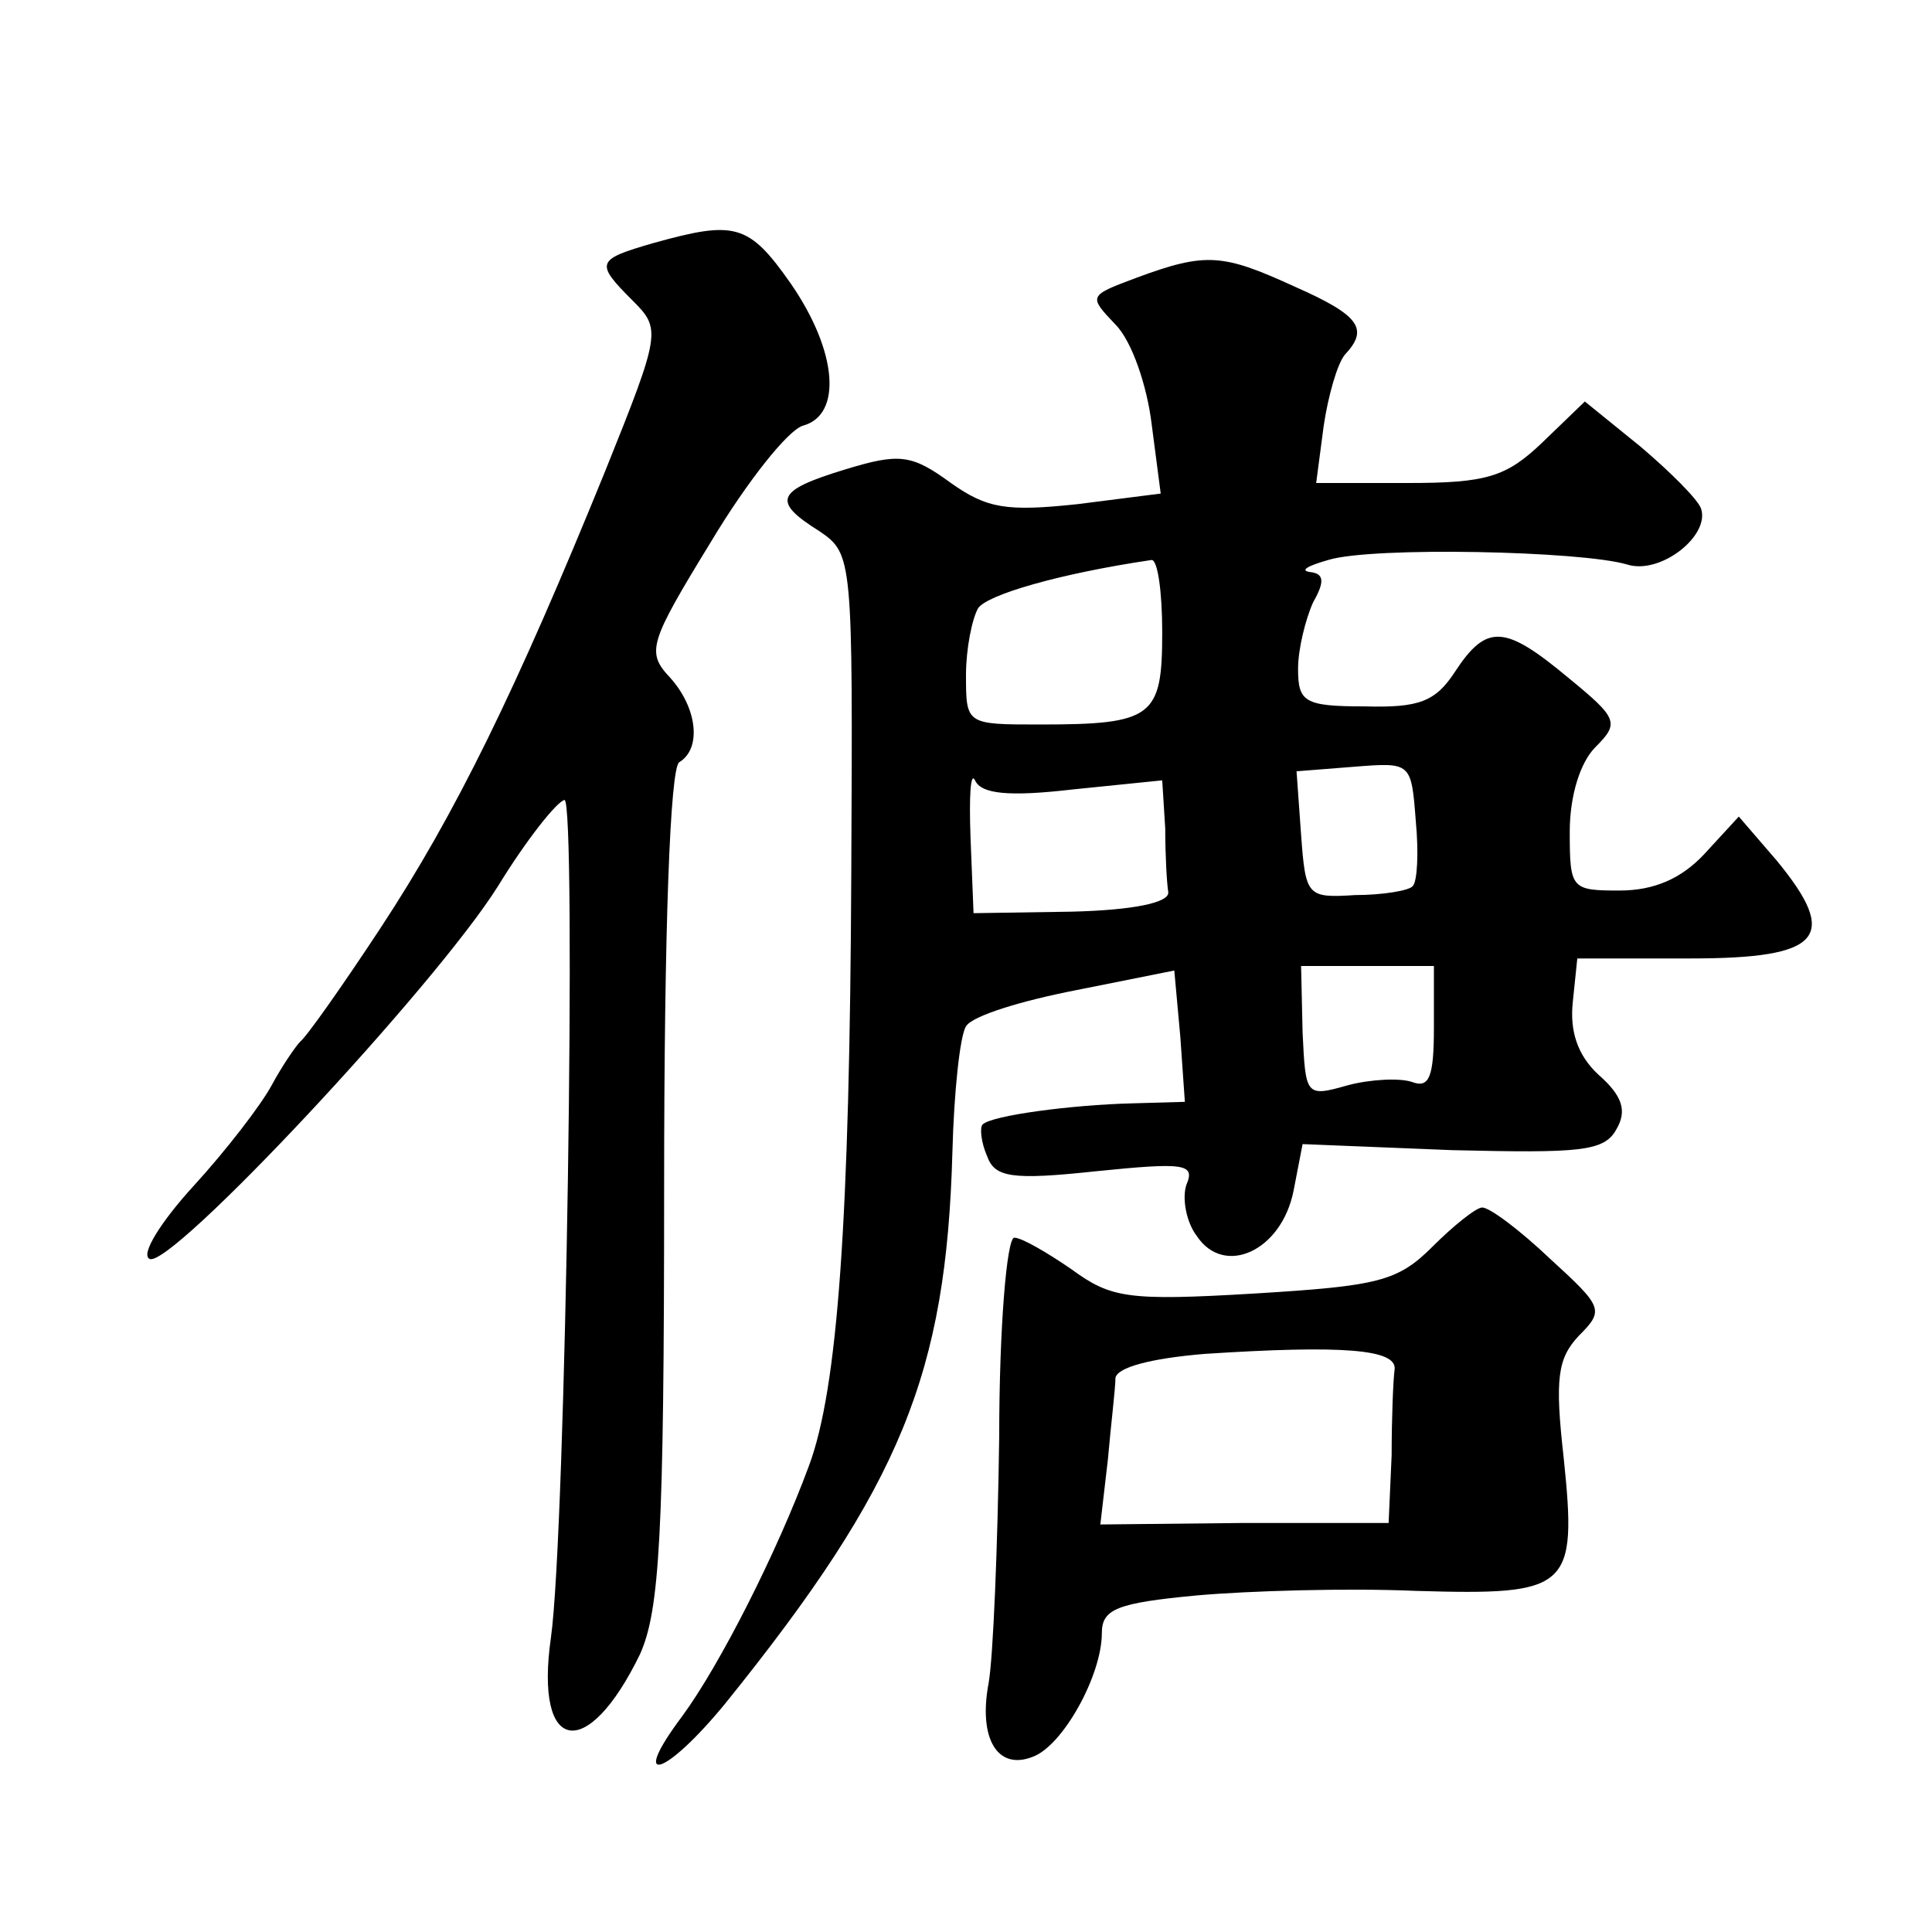 <?xml version="1.0" standalone="no"?>
<!DOCTYPE svg PUBLIC "-//W3C//DTD SVG 20010904//EN"
 "http://www.w3.org/TR/2001/REC-SVG-20010904/DTD/svg10.dtd">
<svg version="1.0" xmlns="http://www.w3.org/2000/svg"
 width="128pt" height="128pt" viewBox="0 0 128 128"
 preserveAspectRatio="xMidYMid meet">
<g transform="translate(0,128) scale(0.1,-0.1)"
fill="#0" stroke="none">
<path d="M433 1119 c-38 -11 -39 -13 -14 -38 19 -19 19 -21 -18 -113 -59 -145 -99
-227 -149 -303 -25 -38 -49 -72 -53 -75 -3 -3 -12 -16 -19 -29 -7 -13 -30 -43 -52
-67 -21 -23 -35 -45 -29 -48 13 -8 189 180 231 247 19 31 39 56 44 57 8 0 1 -484
-9 -555 -11 -77 24 -83 59 -11 13 29 16 78 16 309 0 173 4 278 10 282 15 9 12 36
-6 56 -16 17 -14 23 27 90 24 40 51 74 61 77 26 7 23 49 -8 94 -28 40 -37 42 -91
27z M753 1096 c-32 -12 -32 -12 -14 -31 11 -11 21 -41 24 -66 l6 -46 -55 -7 c-47
-5 -60 -3 -84 14 -26 19 -34 20 -70 9 -46 -14 -49 -21 -17 -41 22 -15 22 -18 21
-225 -1 -232 -9 -343 -28 -394 -21 -57 -59 -132 -84 -166 -36 -48 -11 -40 29 9
116 144 146 218 150 365 1 39 5 77 9 83 4 7 37 17 73 24 l65 13 4 -44 3 -43 -35
-1 c-40 -1 -93 -8 -99 -14 -2 -2 -1 -12 3 -21 5 -14 16 -16 72 -10 59 6 66 5 60
-9 -3 -9 0 -25 7 -34 18 -27 56 -10 64 30 l6 31 99 -4 c85 -2 101 -1 109 14 7 12
4 22 -12 36 -14 13 -19 29 -17 48 l3 29 75 0 c87 0 99 14 57 65 l-25 29 -23 -25
c-15 -16 -33 -24 -56 -24 -32 0 -33 1 -33 39 0 24 7 46 17 56 16 16 15 19 -18 46
-42 35 -54 36 -75 4 -13 -20 -24 -24 -60 -23 -40 0 -44 3 -44 25 0 13 5 33 10 44
8 14 7 19 -2 20 -7 1 -2 4 12 8 29 9 168 6 198 -3 22 -7 55 19 49 37 -2 6 -20 24
-40 41 l-37 30 -28 -27 c-24 -23 -37 -27 -89 -27 l-61 0 5 38 c3 20 9 41 14 47
16 17 10 26 -33 45 -48 22 -59 23 -105 6z m17 -235 c0 -56 -6 -61 -81 -61 -49 0
-49 0 -49 33 0 17 4 37 8 44 6 9 54 23 115 32 4 0 7 -21 7 -48z m166 -168 c-2 -3
-20 -6 -38 -6 -32 -2 -33 -1 -36 40 l-3 42 38 3 c38 3 38 3 41 -36 2 -21 1 -40
-2 -43z m-225 64 l59 6 2 -32 c0 -17 1 -36 2 -42 1 -7 -23 -12 -64 -13 l-65 -1
-2 50 c-1 28 0 44 3 38 4 -9 22 -11 65 -6z m239 -158 c0 -32 -3 -40 -14 -36 -8
3 -28 2 -43 -2 -28 -8 -28 -7 -30 35 l-1 44 44 0 44 0 0 -41z M949 454 c-23 -23
-36 -26 -118 -31 -84 -5 -95 -3 -121 16 -16 11 -33 21 -38 21 -5 0 -10 -60 -10
-132 -1 -73 -4 -146 -7 -163 -7 -37 6 -58 29 -49 20 7 46 54 46 82 0 16 10 20 63
25 34 3 99 5 145 3 102 -3 107 1 98 88 -6 53 -4 66 10 81 17 17 16 19 -19 51 -20
19 -40 34 -45 34 -4 0 -19 -12 -33 -26z m-25 -81 c-1 -7 -2 -33 -2 -57 l-2 -45
-95 0 -96 -1 5 43 c2 23 5 47 5 54 1 7 23 13 59 16 92 6 127 3 126 -10z"/>
</g>
</svg>
